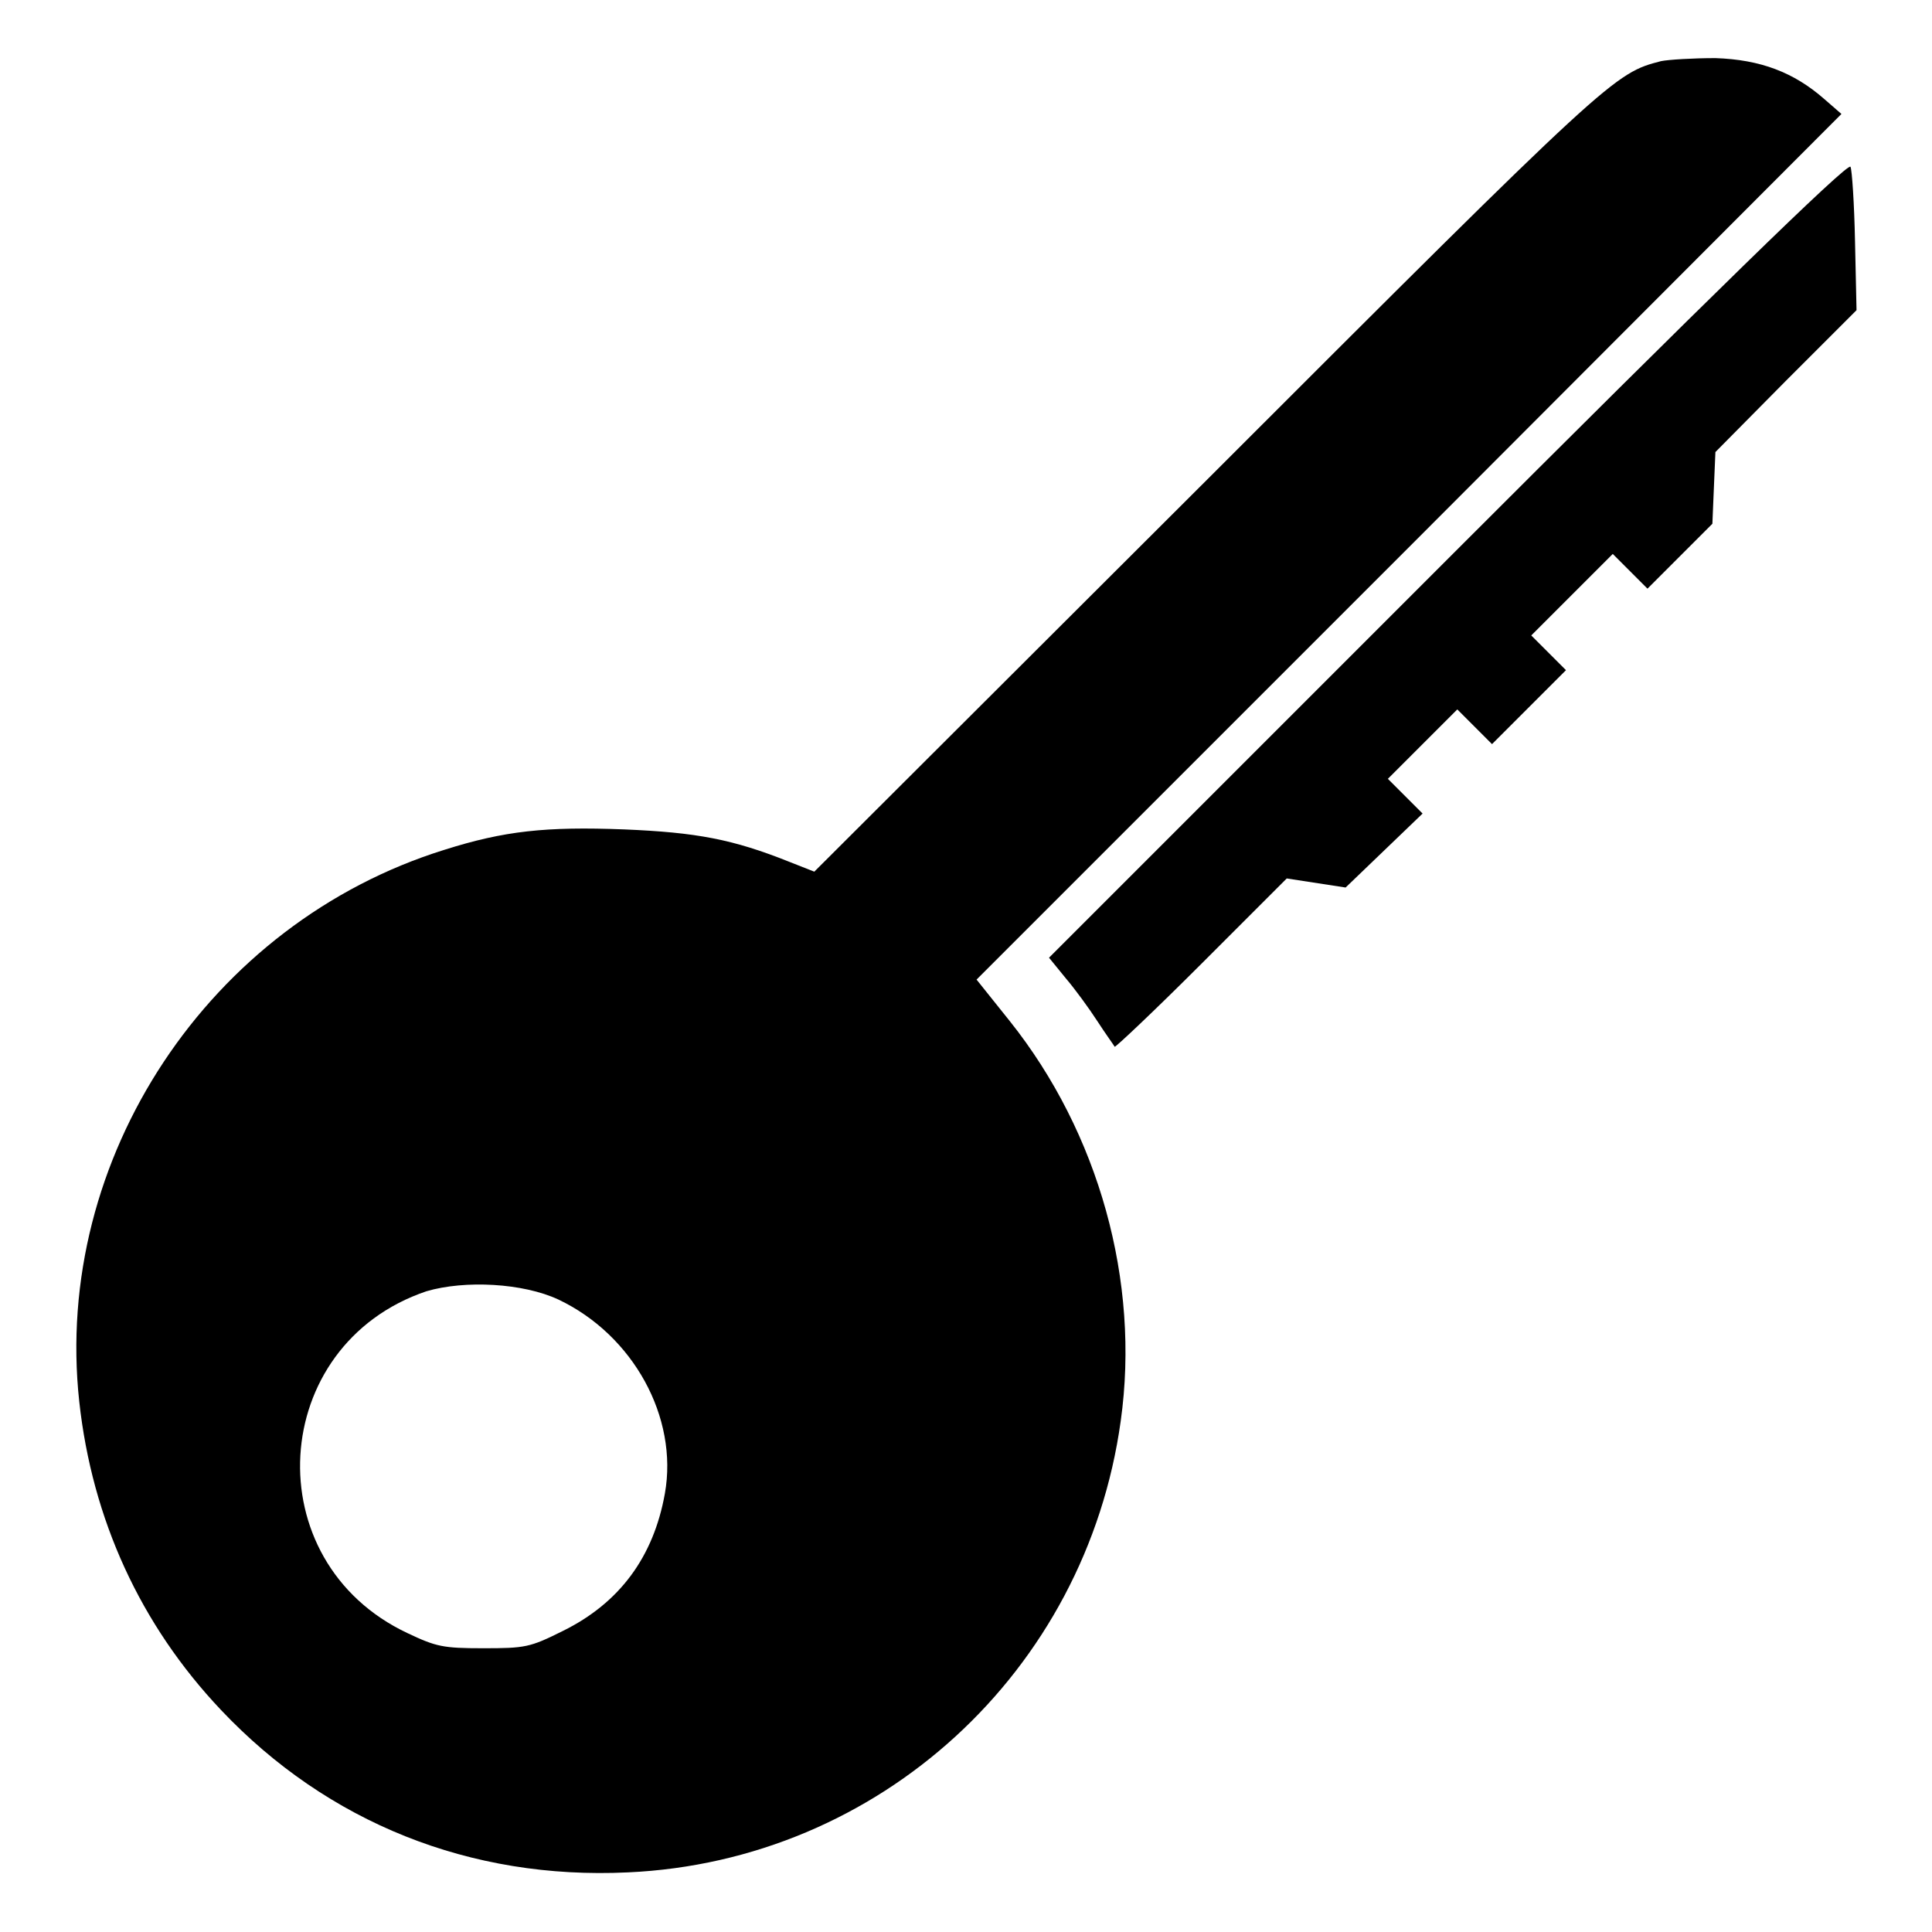 <?xml version="1.0" encoding="utf-8"?>
<!-- Svg Vector Icons : http://www.onlinewebfonts.com/icon -->
<!DOCTYPE svg PUBLIC "-//W3C//DTD SVG 1.1//EN" "http://www.w3.org/Graphics/SVG/1.1/DTD/svg11.dtd">
<svg version="1.1" xmlns="http://www.w3.org/2000/svg" xmlns:xlink="http://www.w3.org/1999/xlink" x="0px" y="0px" viewBox="0 0 256 256" enable-background="new 0 0 256 256" xml:space="preserve">
<g><g><g><path fill="#000000" d="M220.1,8.1c-6.2,1.6-6.5,1.8-60.1,55.4l-52.1,52l-3.3-1.3c-7.5-3-12.3-3.9-21.9-4.3c-10.4-0.4-15.9,0.2-23.8,2.7c-31.2,9.7-51.9,40.9-48.4,73.1c1.7,15.6,8.1,29.6,18.8,40.9c14.1,14.9,33,22.5,53.9,21.5c33.3-1.5,60.7-26.6,65.3-59.8c2.6-18.5-2.9-38.2-14.7-53l-4.4-5.5l57.4-57.4L244,15.1l-2.3-2c-4-3.5-8.4-5.2-14.4-5.4C224.3,7.7,221.1,7.9,220.1,8.1z M74,172.2c9.9,4.7,15.9,15.6,14.1,25.7c-1.5,8.4-6,14.5-13.5,18.2c-4.4,2.2-5,2.3-10.6,2.3c-5.3,0-6.2-0.2-10-2c-20.2-9.5-18.5-38.2,2.5-45.3C61.6,169.6,69.3,170,74,172.2z"/><path fill="#000000" d="M191.9,74L139,126.9l2.2,2.7c1.2,1.4,3.1,4,4.2,5.7c1.1,1.7,2.2,3.2,2.3,3.4c0.1,0.1,5.3-4.8,11.5-11l11.3-11.3l3.9,0.6l3.9,0.6l5.1-4.9l5.1-4.9l-2.3-2.3l-2.3-2.3l4.6-4.6l4.6-4.6l2.3,2.3l2.3,2.3l4.9-4.9l4.9-4.9l-2.3-2.3l-2.3-2.3l5.4-5.4l5.4-5.4l2.3,2.3l2.3,2.3l4.3-4.3l4.3-4.3l0.2-4.8l0.2-4.7l9.3-9.4l9.4-9.4l-0.2-9.1c-0.1-5-0.4-9.5-0.6-9.9C244.9,21.4,225.4,40.5,191.9,74z"/></g></g></g>
</svg>